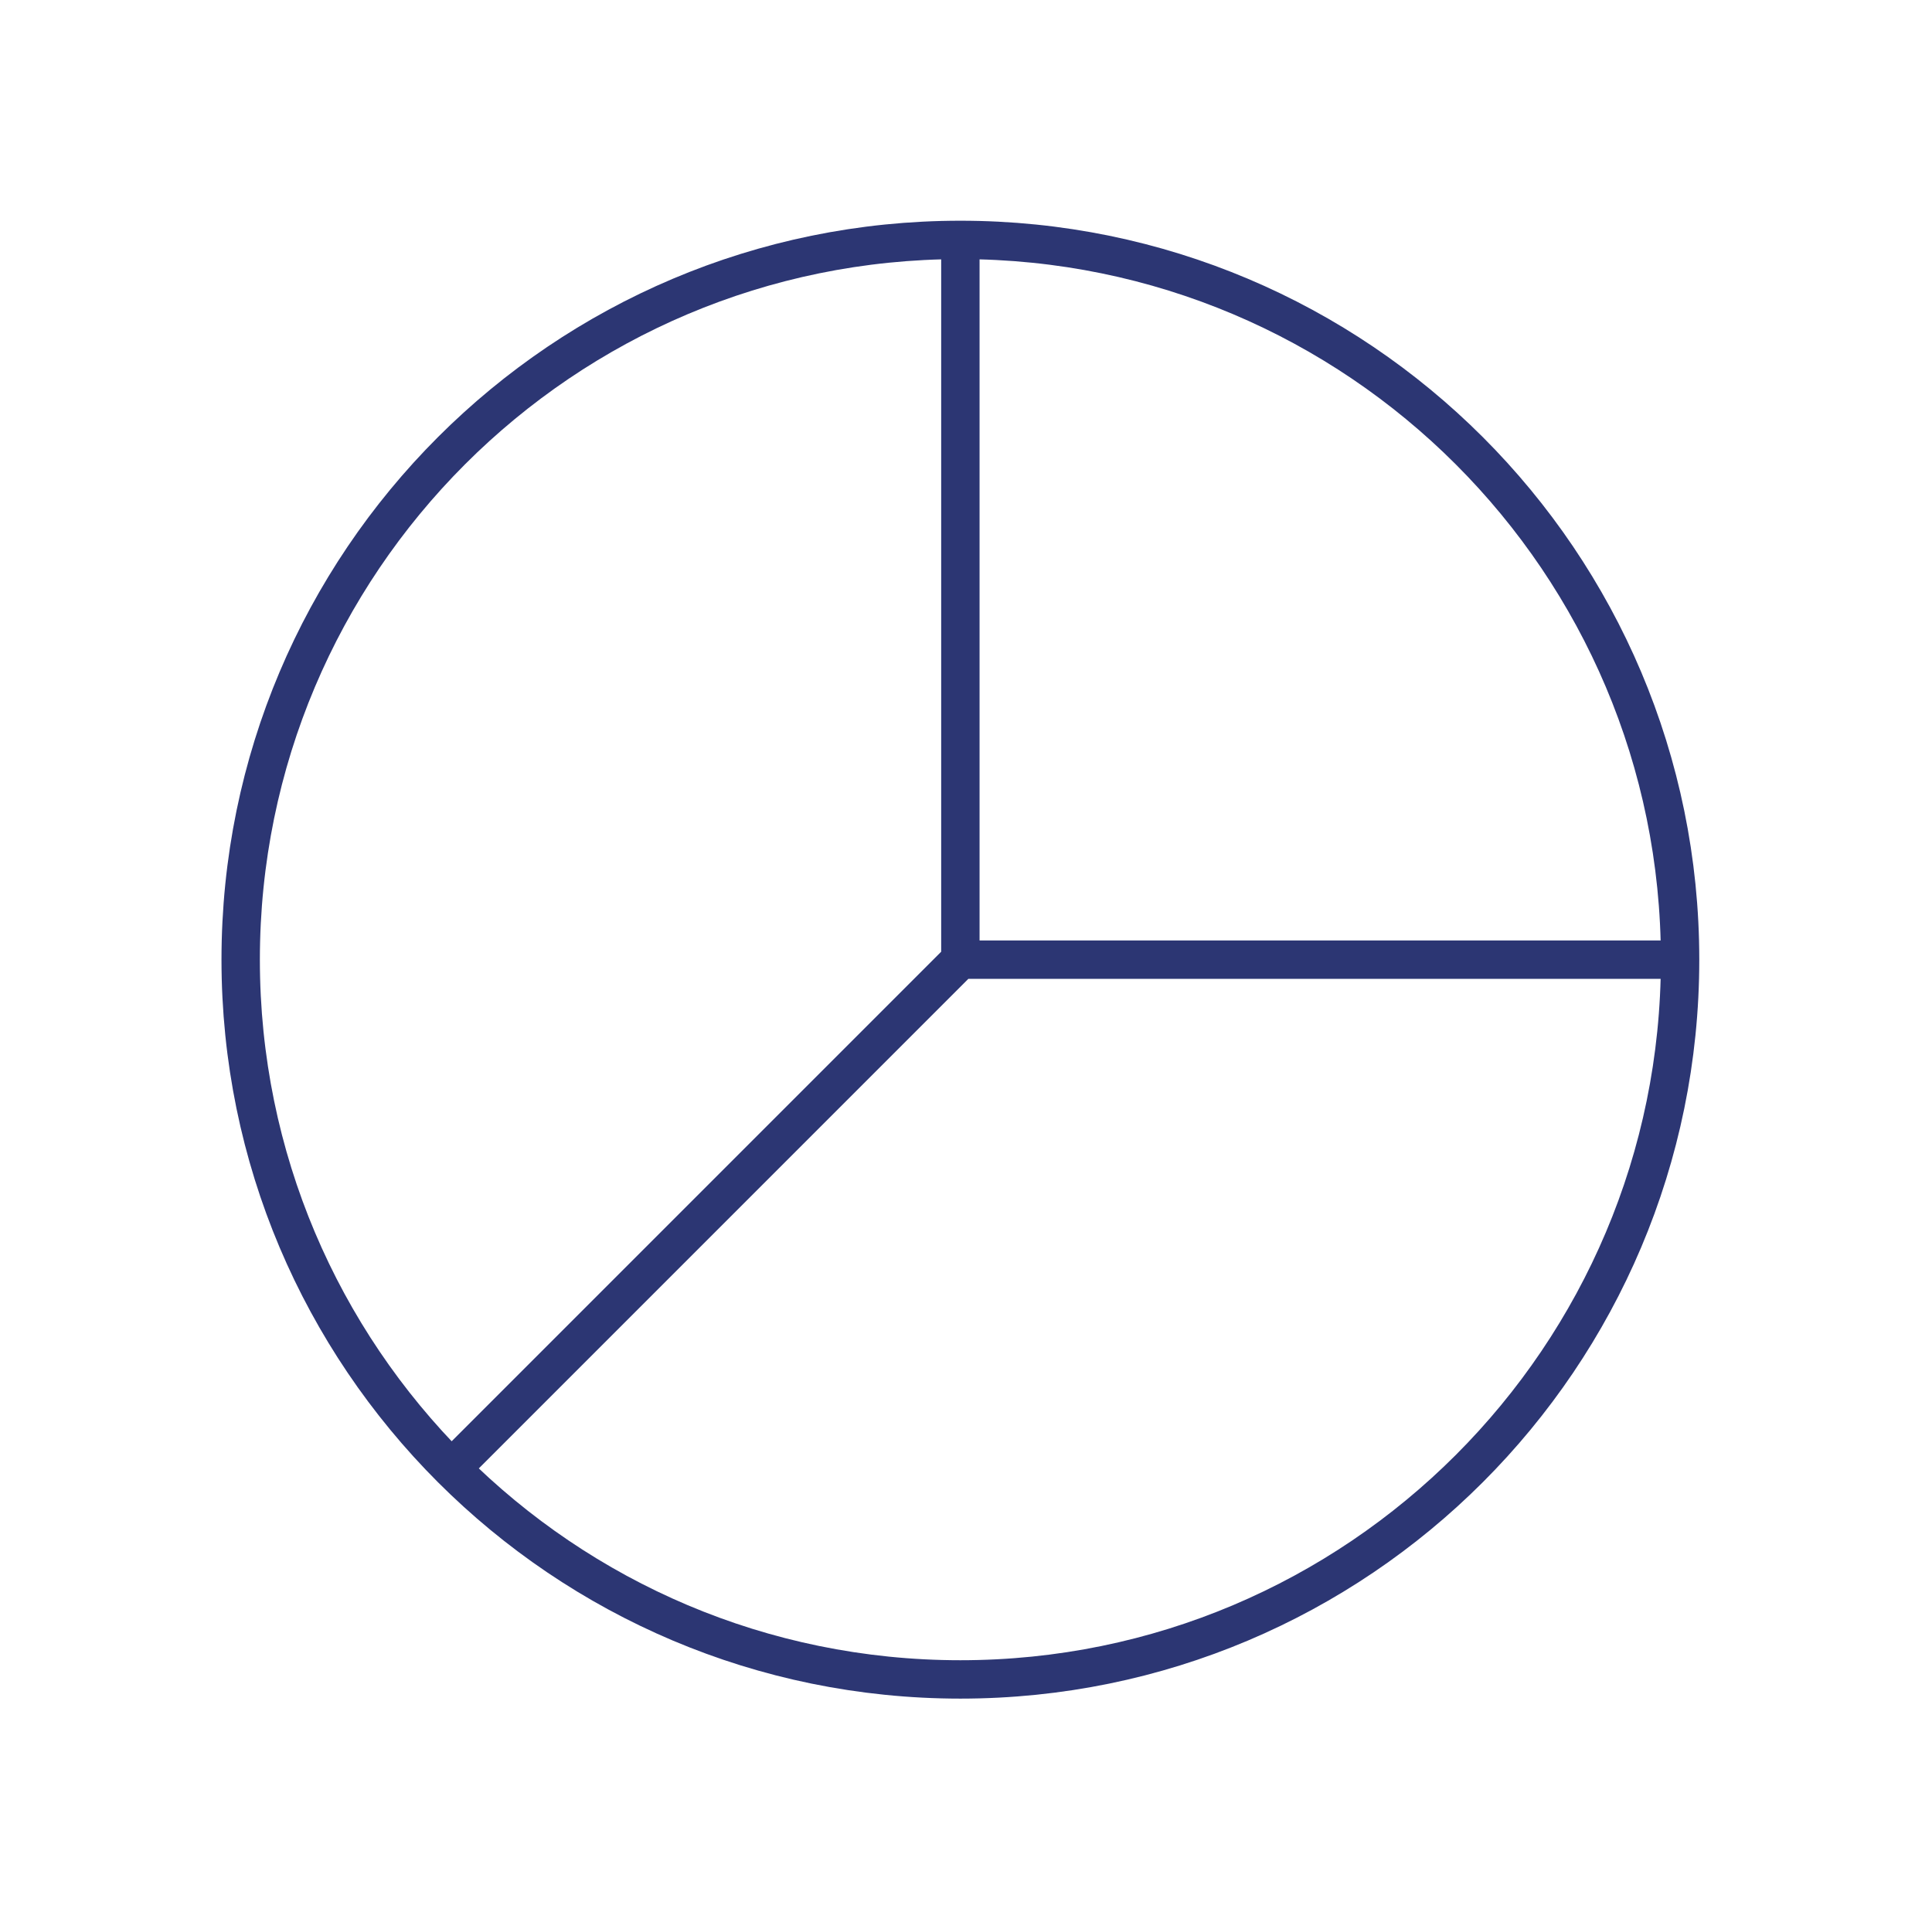 <svg width="151" height="150" fill="none" xmlns="http://www.w3.org/2000/svg"><path d="M75.06 131.25c31.067 0 56.251-25.184 56.251-56.25s-25.184-56.25-56.25-56.25c-31.067 0-56.25 25.184-56.25 56.25s25.184 56.25 56.25 56.25zm0-112.5V75m56.251 0h-56.25m-39.774 39.773L75.061 75" stroke="#2C3673" stroke-width="3"/></svg>
